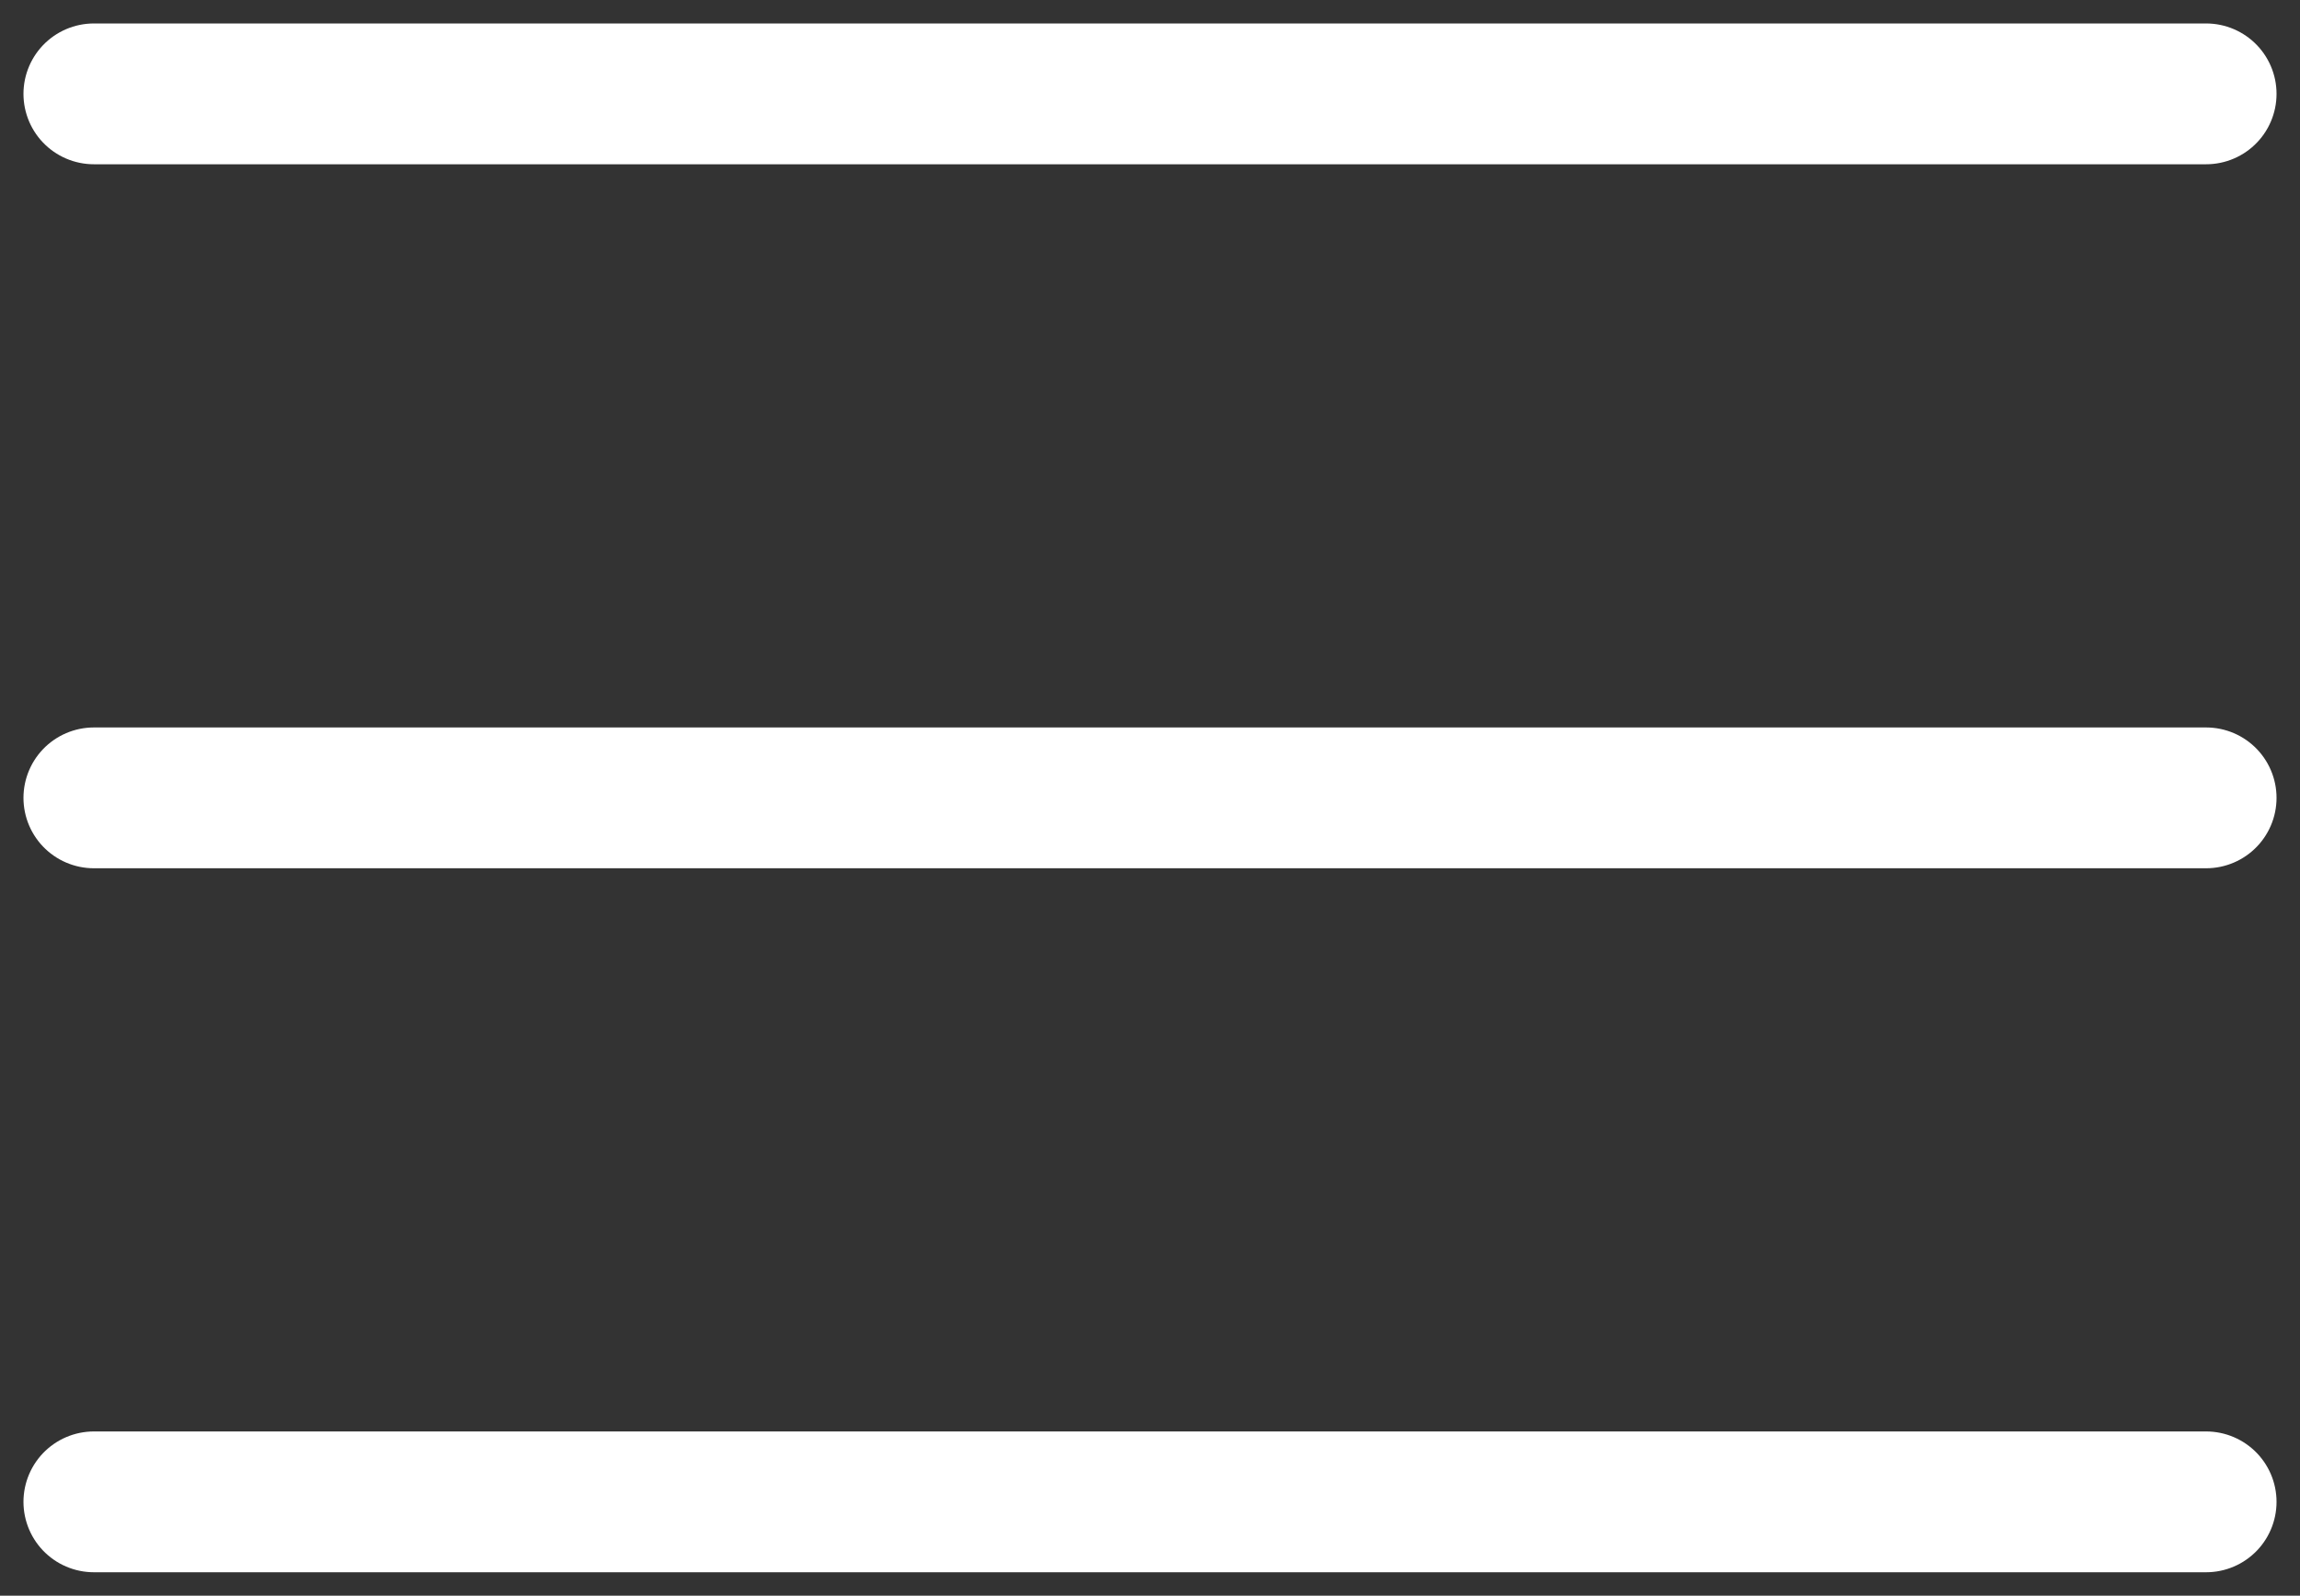 <?xml version="1.0" encoding="UTF-8"?> <svg xmlns="http://www.w3.org/2000/svg" width="49" height="34" viewBox="0 0 49 34" fill="none"><rect x="0" y="0" width="49" height="34" fill="#333333" stroke="none"/> <g clip-path="url(#clip0_234_3)"> <path d="M2 2H47" stroke="white" stroke-width="3" stroke-linecap="round"></path> <path d="M2 17H47" stroke="white" stroke-width="3" stroke-linecap="round"></path> <path d="M2 32H47" stroke="white" stroke-width="3" stroke-linecap="round"></path> </g> <defs> <clipPath id="clip0_234_3"> <rect width="49" height="34" fill="white"></rect> </clipPath> </defs> </svg> 